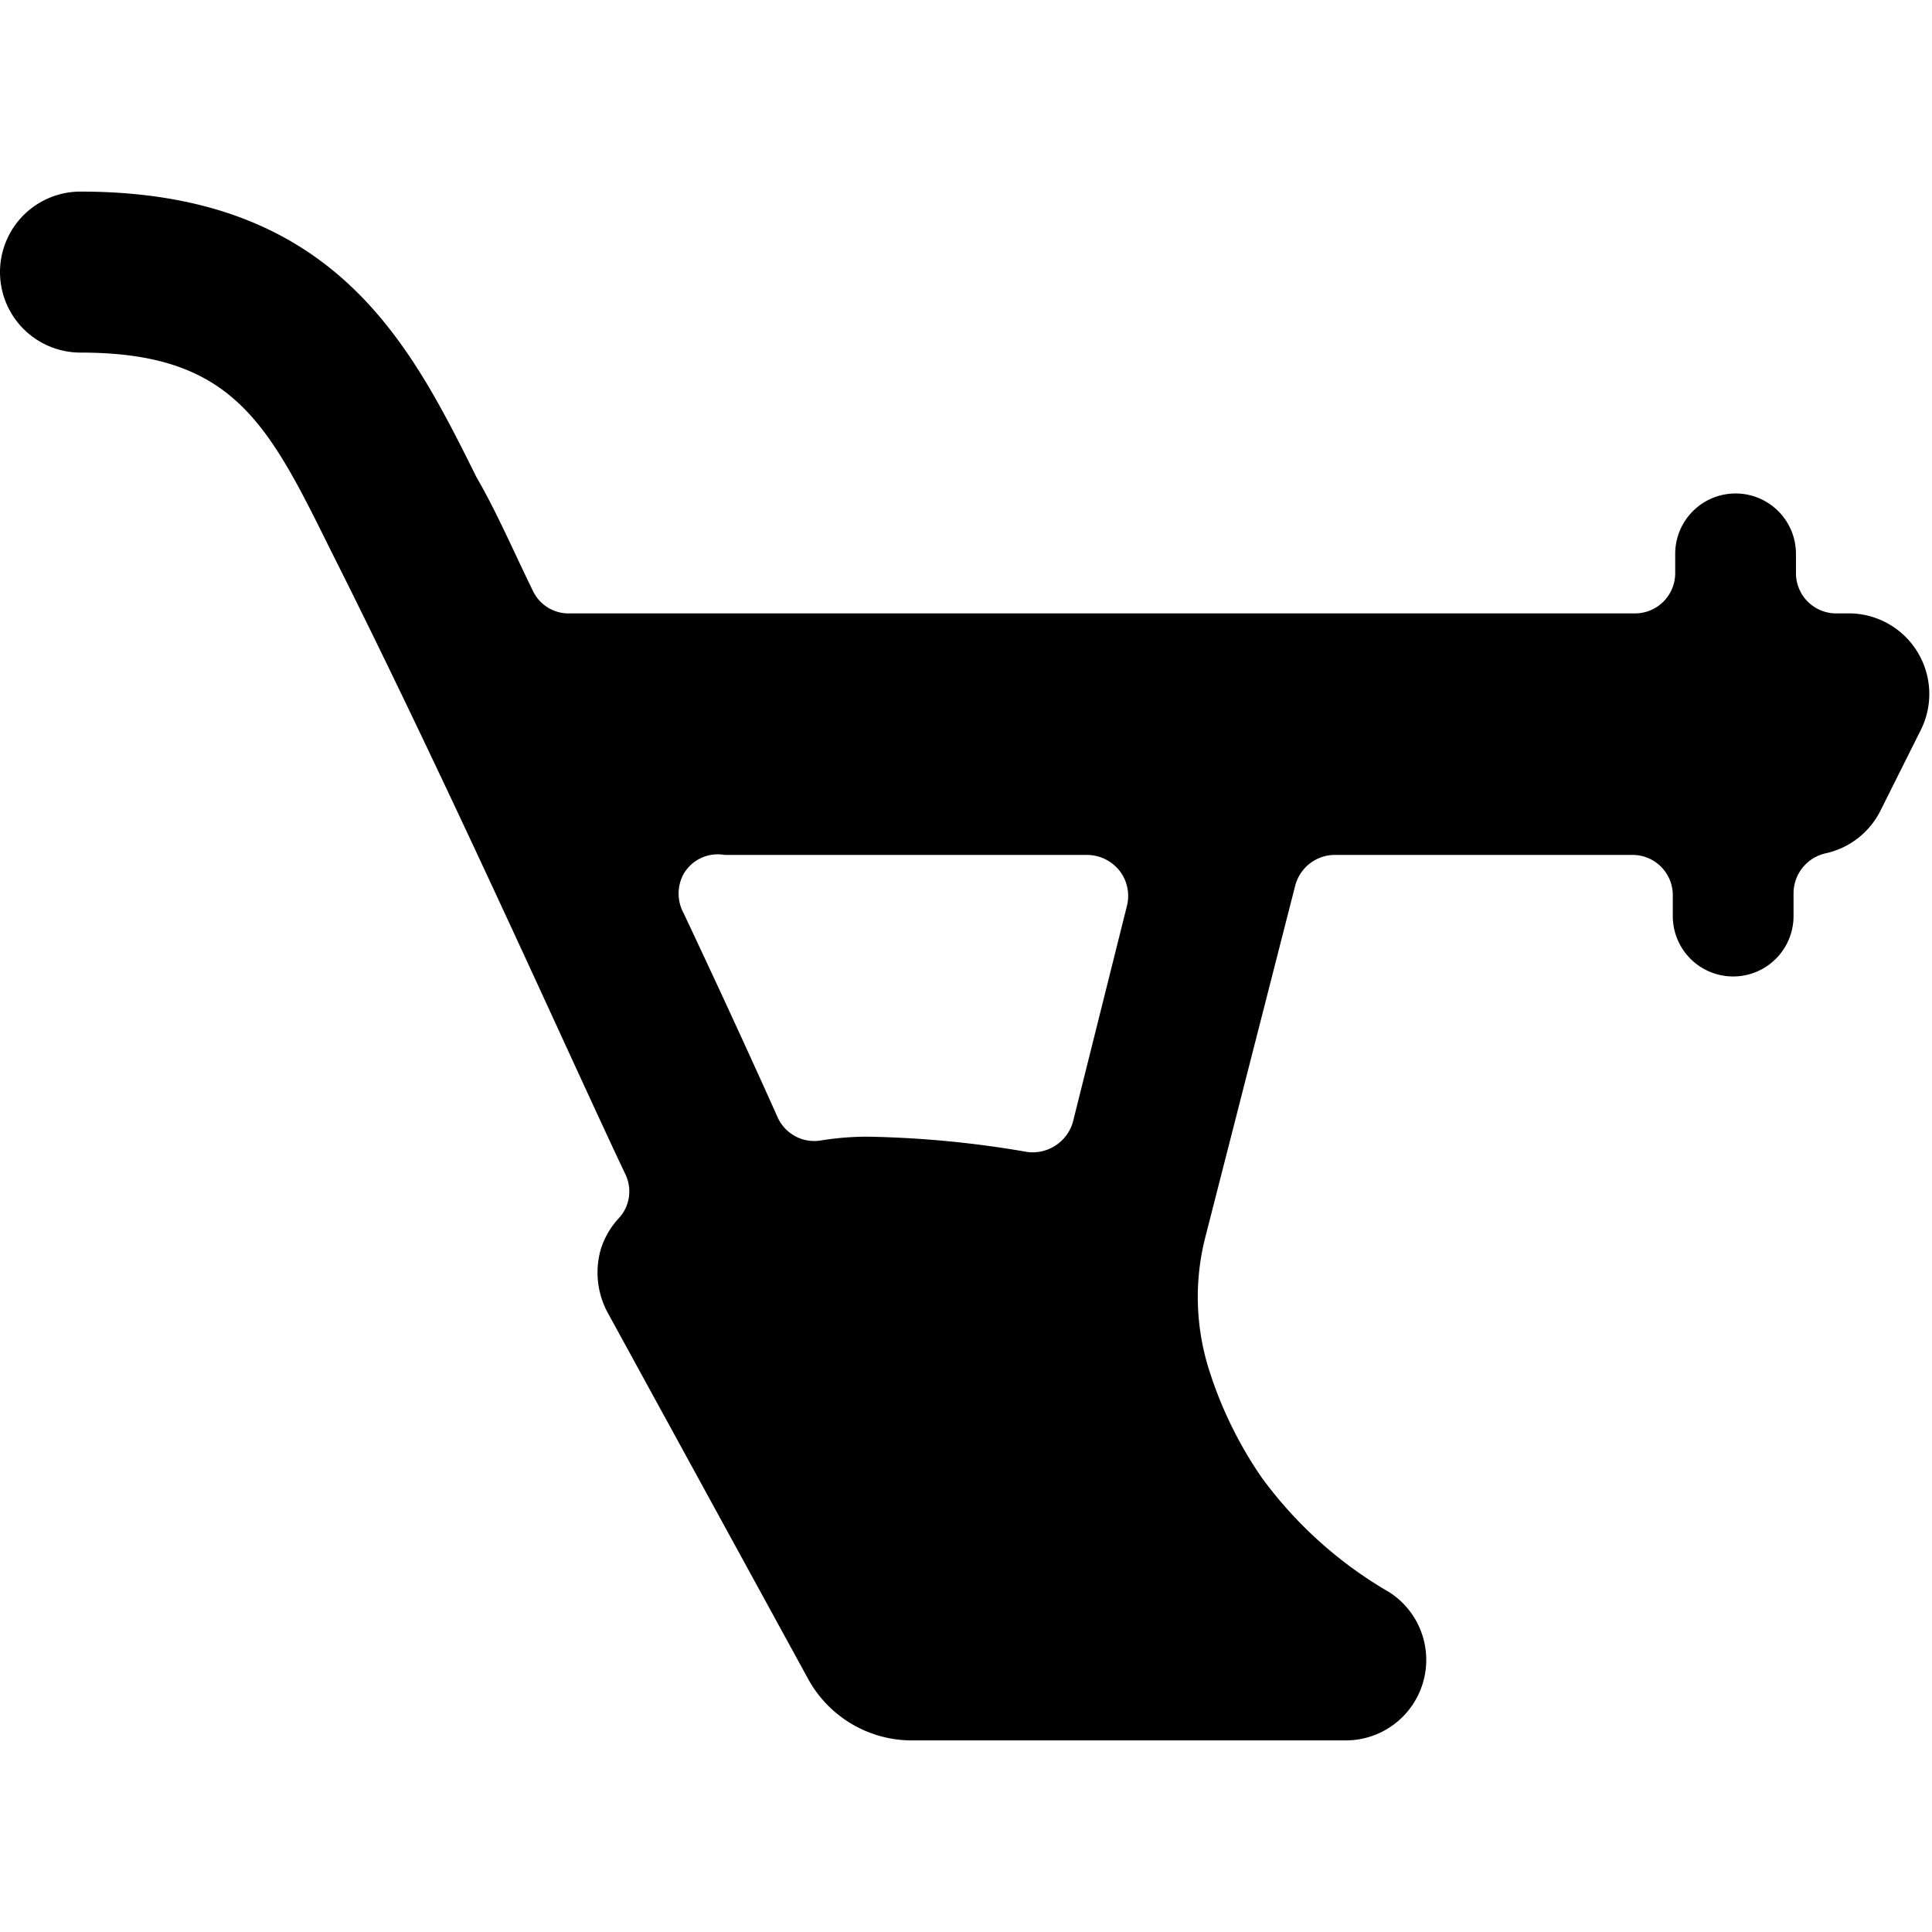 <svg xmlns="http://www.w3.org/2000/svg" viewBox="0 0 24 24"><path d="M23.82 8.1a1 1 0 0 0 -0.82 -0.48h-0.19a0.5 0.5 0 0 1 -0.5 -0.5v-0.24a0.75 0.75 0 1 0 -1.5 0v0.24a0.5 0.5 0 0 1 -0.5 0.5H7.07a0.49 0.49 0 0 1 -0.45 -0.28c-0.23 -0.47 -0.46 -1 -0.7 -1.41C5.09 4.26 4.15 2.38 1 2.38a1 1 0 0 0 0 2c1.88 0 2.32 0.86 3.1 2.44 1.51 3 3 6.36 3.67 7.77a0.49 0.49 0 0 1 -0.08 0.54 1 1 0 0 0 -0.23 0.4 1.05 1.05 0 0 0 0.08 0.76l2.49 4.55a1.47 1.47 0 0 0 1.31 0.78h5.38a1 1 0 0 0 0.54 -1.84 5.16 5.16 0 0 1 -1.59 -1.43 5 5 0 0 1 -0.63 -1.27 3 3 0 0 1 -0.07 -1.7L16.09 11a0.51 0.51 0 0 1 0.49 -0.38h3.7a0.5 0.5 0 0 1 0.5 0.5v0.26a0.75 0.75 0 0 0 1.5 0v-0.29a0.51 0.51 0 0 1 0.4 -0.49 1 1 0 0 0 0.68 -0.53l0.5 -1a1 1 0 0 0 -0.04 -0.97ZM14 11.25l-0.67 2.68a0.52 0.52 0 0 1 -0.57 0.38 12.75 12.75 0 0 0 -2 -0.19 3.68 3.68 0 0 0 -0.58 0.05 0.5 0.5 0 0 1 -0.52 -0.29c-0.25 -0.56 -0.66 -1.46 -1.17 -2.54a0.51 0.51 0 0 1 0 -0.48 0.49 0.49 0 0 1 0.51 -0.24h4.51a0.52 0.52 0 0 1 0.4 0.2 0.51 0.51 0 0 1 0.09 0.43Z" fill="#000000" stroke-width="1"></path></svg>